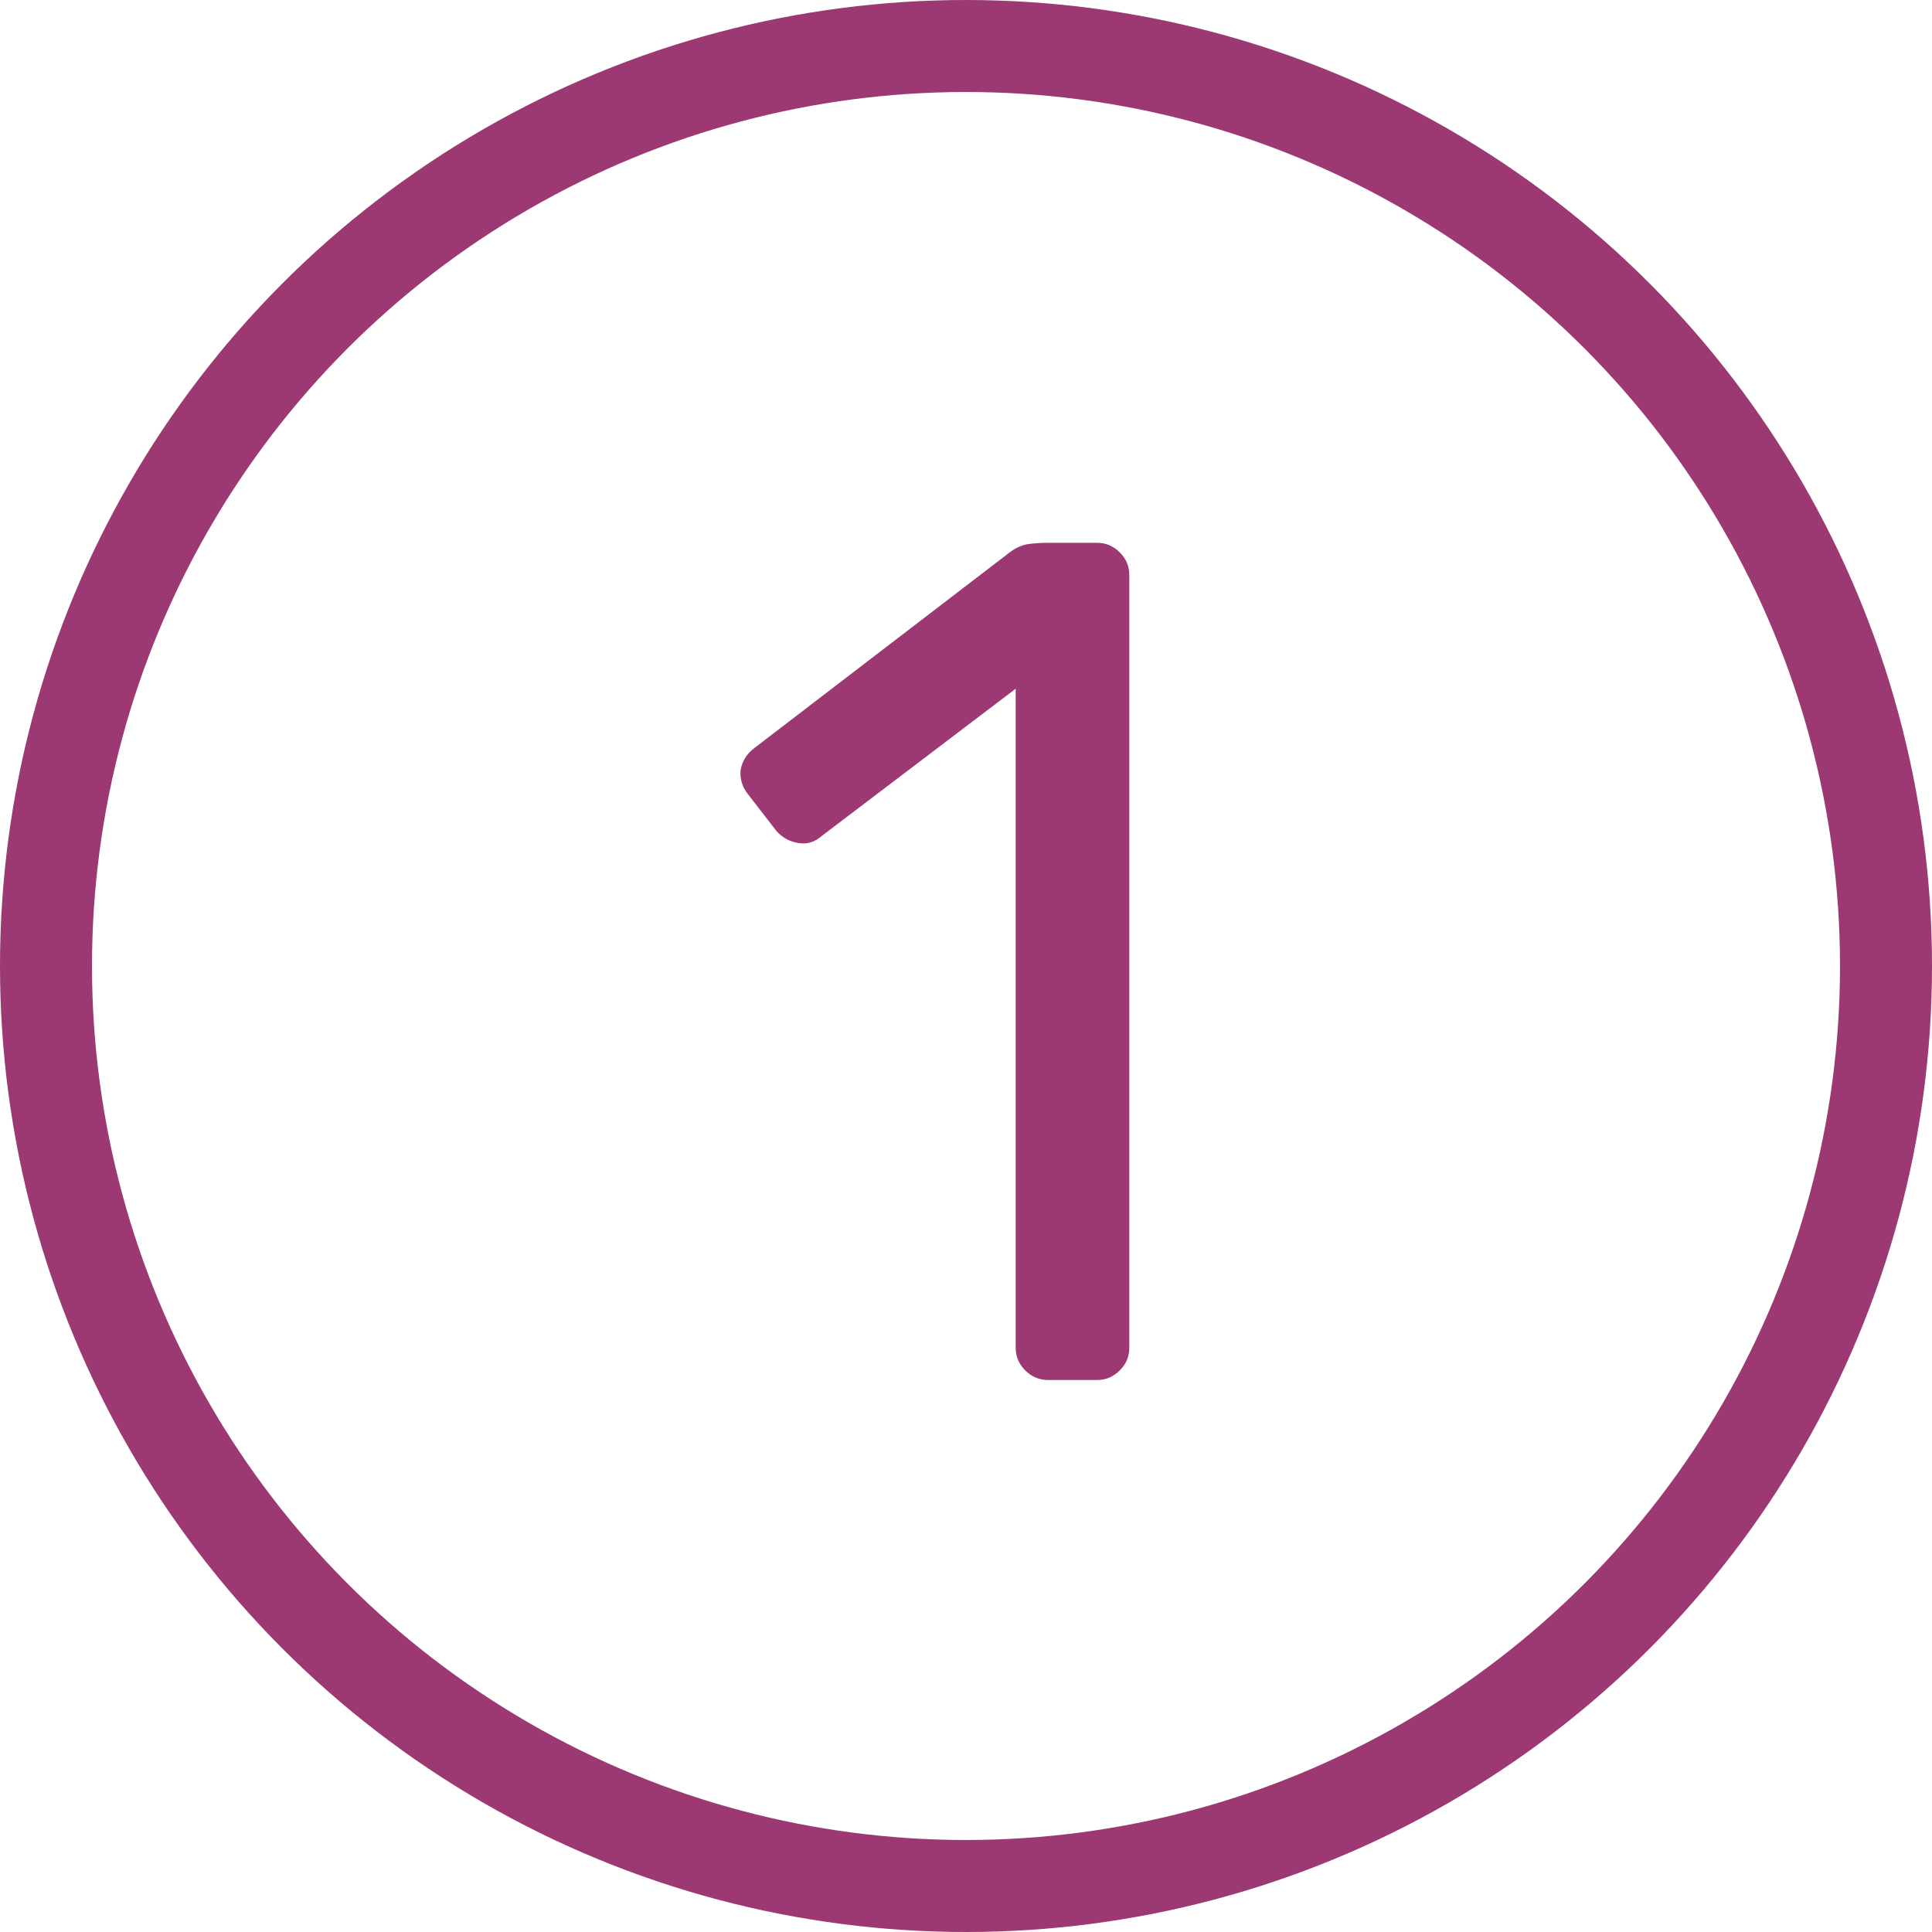 <?xml version="1.0" encoding="UTF-8"?> <svg xmlns="http://www.w3.org/2000/svg" width="21" height="21" viewBox="0 0 21 21" fill="none"> <path d="M12.275 14.649C12.275 14.744 12.241 14.827 12.171 14.896C12.102 14.965 12.02 15 11.924 15H11.391C11.296 15 11.213 14.965 11.144 14.896C11.075 14.827 11.04 14.744 11.04 14.649V7.486L8.934 9.085C8.856 9.154 8.769 9.18 8.674 9.163C8.579 9.146 8.501 9.102 8.44 9.033L8.128 8.63C8.067 8.552 8.041 8.465 8.05 8.37C8.067 8.275 8.115 8.197 8.193 8.136L10.975 6.004C11.044 5.952 11.114 5.922 11.183 5.913C11.252 5.904 11.322 5.9 11.391 5.9H11.924C12.02 5.9 12.102 5.935 12.171 6.004C12.241 6.073 12.275 6.156 12.275 6.251V14.649Z" fill="#9C3872"></path> <circle cx="10.5" cy="10.5" r="10" stroke="#9C3872"></circle> </svg> 